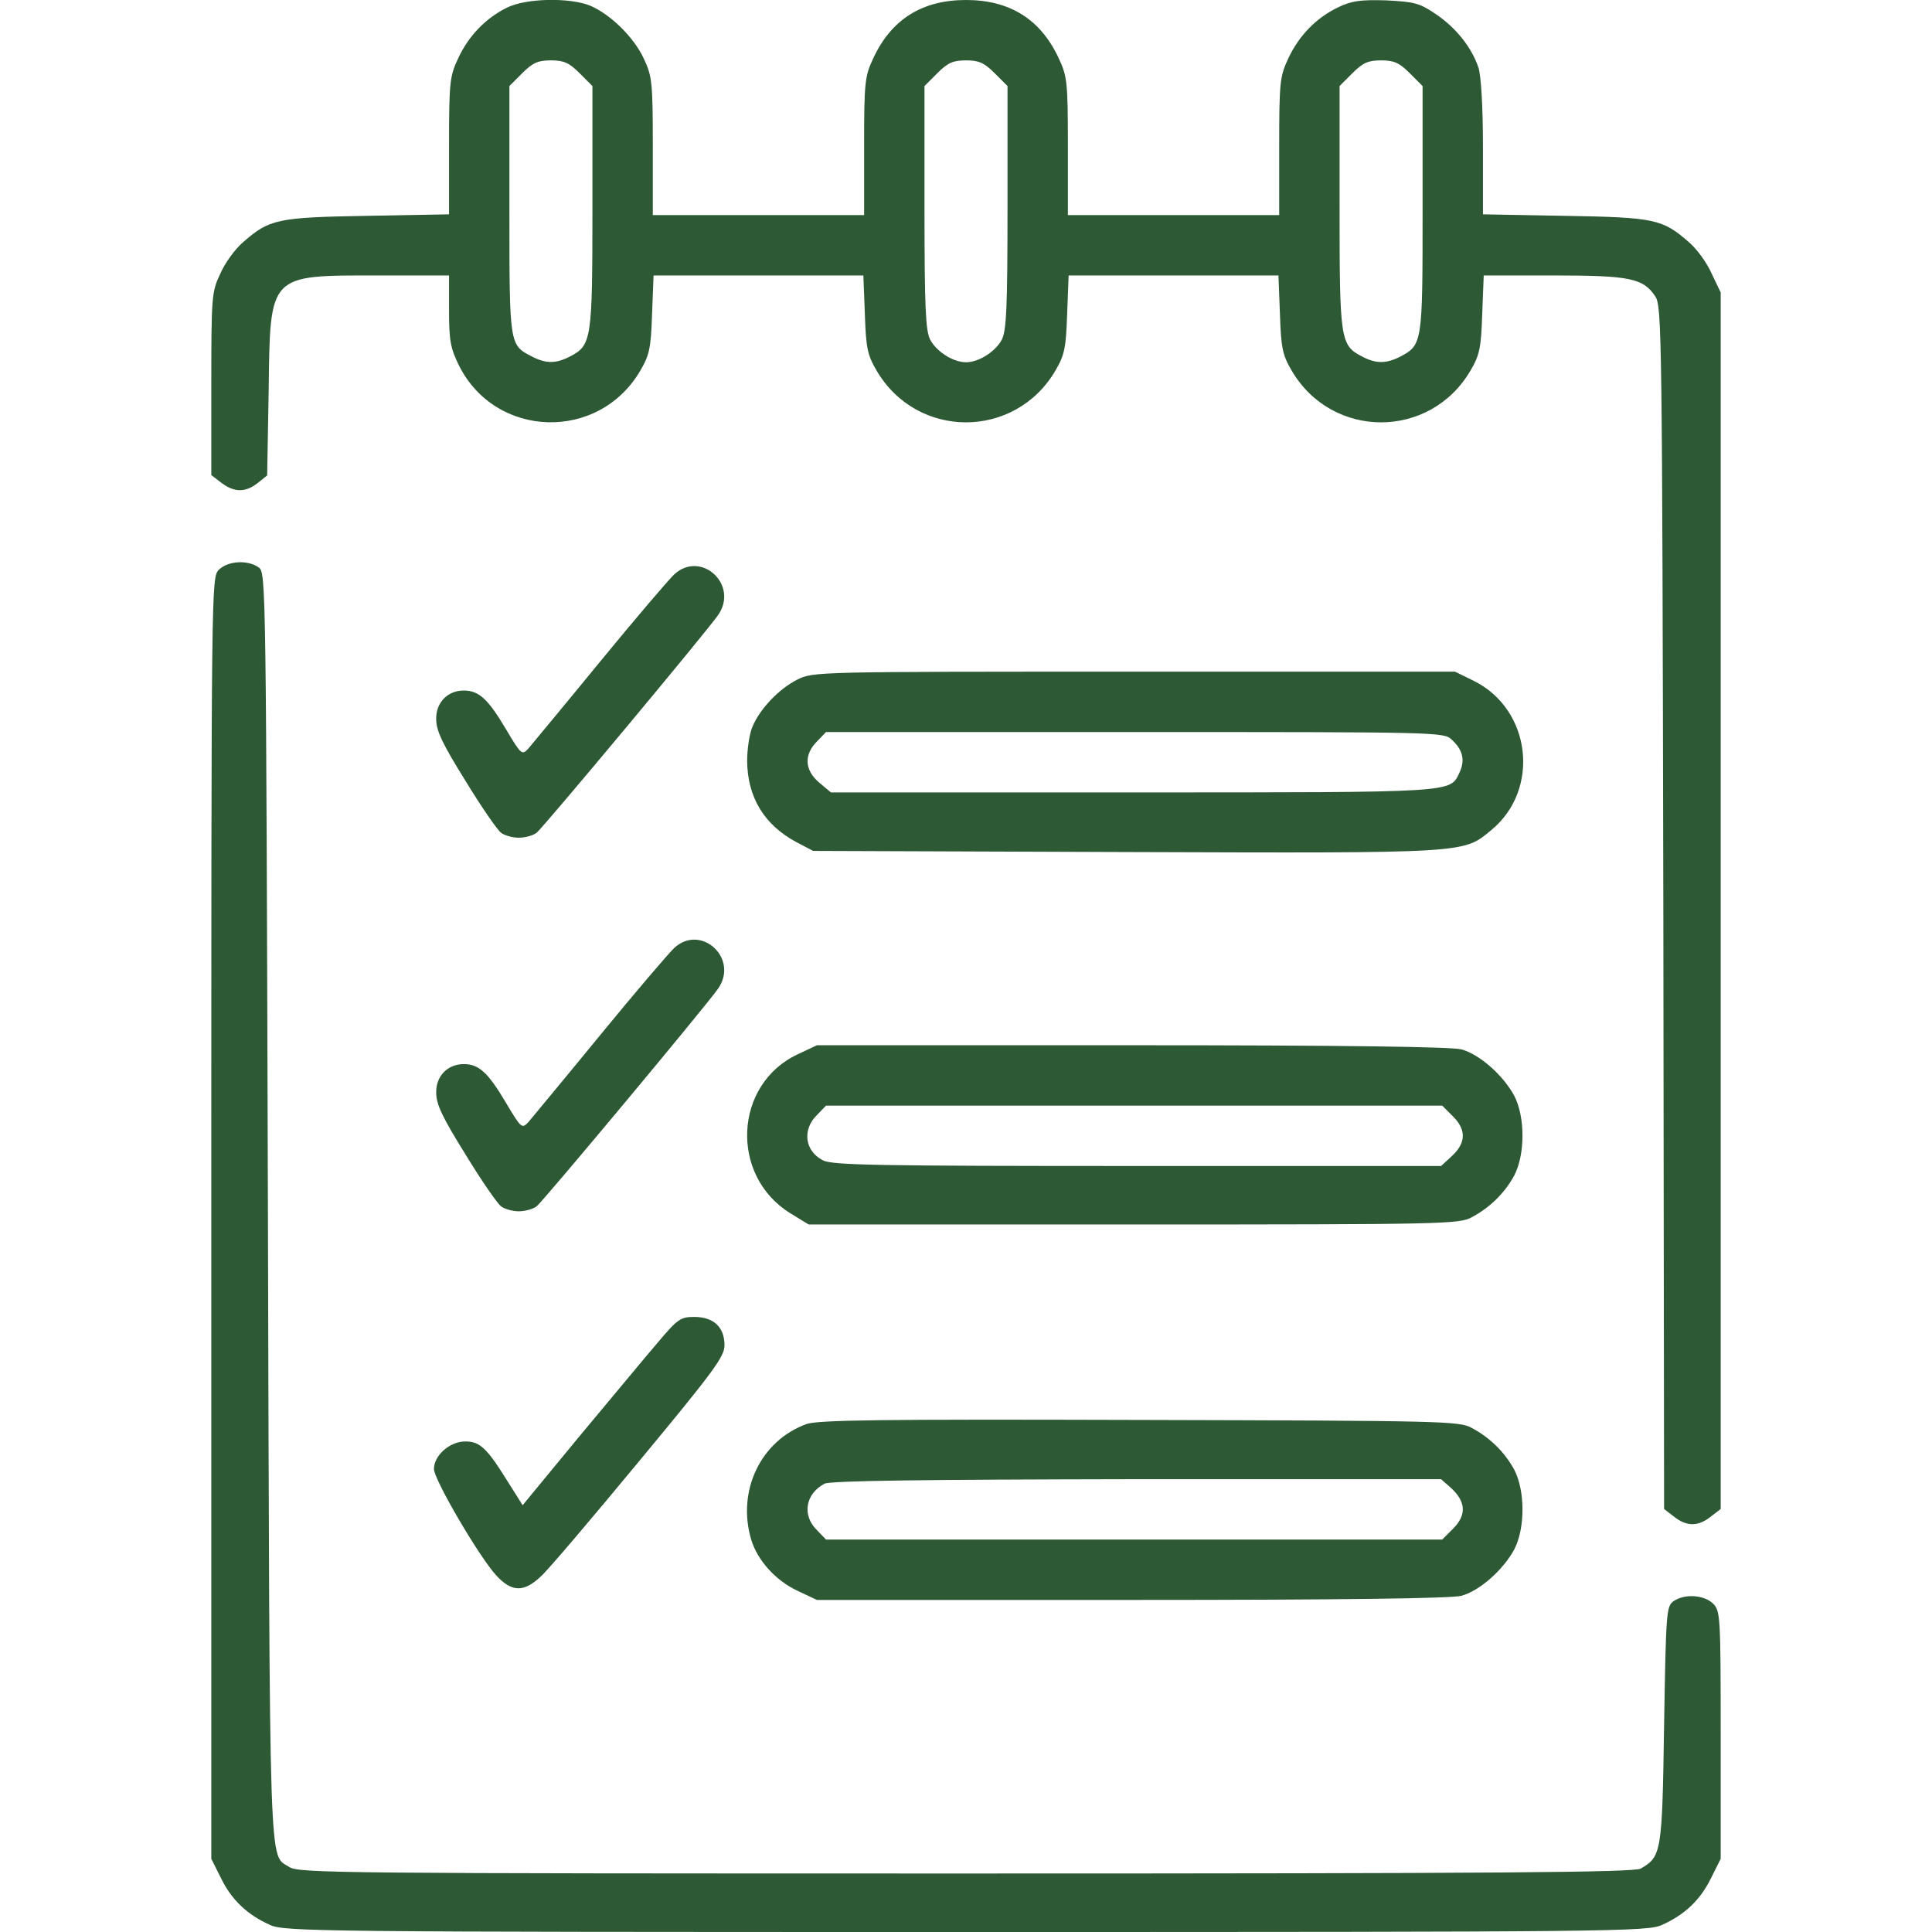 <?xml version="1.0" encoding="UTF-8"?> <svg xmlns="http://www.w3.org/2000/svg" width="200" height="200" viewBox="0 0 200 200" fill="none"> <g clip-path="url(#clip0_20_11)"> <path d="M52.5 0.781C50.273 1.875 48.477 3.75 47.422 6.055C46.562 7.891 46.484 8.477 46.484 15.117V22.188L38.008 22.344C28.633 22.5 27.891 22.695 25.156 25.078C24.336 25.781 23.281 27.227 22.812 28.32C21.914 30.195 21.875 30.664 21.875 39.727V49.18L22.891 49.961C24.219 50.977 25.391 51.016 26.68 50L27.656 49.219L27.812 40.508C27.969 28.242 27.734 28.516 39.258 28.516H46.484V32.148C46.484 35.273 46.641 36.055 47.5 37.812C51.289 45.43 61.992 45.742 66.289 38.359C67.227 36.758 67.383 36.055 67.5 32.539L67.656 28.516H78.516H89.375L89.531 32.539C89.648 36.055 89.805 36.758 90.742 38.359C94.922 45.508 105.078 45.508 109.258 38.359C110.195 36.758 110.352 36.055 110.469 32.539L110.625 28.516H121.484H132.344L132.5 32.539C132.617 36.055 132.773 36.758 133.711 38.359C137.891 45.508 148.047 45.508 152.227 38.359C153.164 36.758 153.32 36.055 153.438 32.539L153.594 28.516H160.781C168.711 28.516 170.117 28.789 171.367 30.703C172.031 31.758 172.07 34.492 172.188 93.984L172.266 156.211L173.281 156.992C174.609 158.047 175.781 158.047 177.109 156.992L178.125 156.211V93.242V30.273L177.188 28.32C176.719 27.227 175.664 25.781 174.844 25.078C172.109 22.695 171.367 22.5 162.031 22.344L153.516 22.188V15.273C153.516 11.055 153.32 7.812 153.047 6.992C152.344 4.922 150.781 2.93 148.672 1.484C146.953 0.312 146.445 0.195 143.516 0.039C140.82 -0.039 139.961 0.078 138.555 0.742C136.25 1.836 134.453 3.711 133.359 6.055C132.5 7.891 132.422 8.477 132.422 15.117V22.266H121.484H110.547V15.117C110.547 8.477 110.469 7.891 109.609 6.055C107.734 1.992 104.531 -1.50474e-05 100 -1.50474e-05C95.469 -1.50474e-05 92.266 1.992 90.391 6.055C89.531 7.891 89.453 8.477 89.453 15.117V22.266H78.516H67.578V15.117C67.578 8.477 67.5 7.891 66.641 6.055C65.625 3.867 63.203 1.484 61.094 0.586C58.984 -0.273 54.492 -0.195 52.5 0.781ZM60 7.578L61.328 8.906V21.445C61.328 35.234 61.25 35.742 58.984 36.914C57.539 37.656 56.523 37.656 55.078 36.914C52.734 35.703 52.734 35.82 52.734 21.758V8.906L54.062 7.578C55.156 6.484 55.703 6.25 57.031 6.25C58.359 6.25 58.906 6.484 60 7.578ZM102.969 7.578L104.297 8.906V21.445C104.297 31.914 104.18 34.219 103.711 35.156C103.047 36.406 101.328 37.5 100 37.5C98.672 37.5 96.953 36.406 96.289 35.156C95.82 34.219 95.703 31.914 95.703 21.445V8.906L97.031 7.578C98.125 6.484 98.672 6.25 100 6.25C101.328 6.25 101.875 6.484 102.969 7.578ZM145.938 7.578L147.266 8.906V21.641C147.266 35.625 147.266 35.703 144.883 36.953C143.477 37.656 142.422 37.656 141.016 36.914C138.75 35.742 138.672 35.234 138.672 21.445V8.906L140 7.578C141.094 6.484 141.641 6.25 142.969 6.25C144.297 6.25 144.844 6.484 145.938 7.578Z" fill="#2D5935"></path> <path d="M22.656 58.984C21.875 59.766 21.875 60.273 21.875 126.094V192.422L22.891 194.453C23.984 196.68 25.586 198.203 27.93 199.258C29.414 199.961 32.617 200 100 200C167.383 200 170.586 199.961 172.07 199.258C174.414 198.203 176.016 196.68 177.109 194.453L178.125 192.422V179.609C178.125 167.305 178.086 166.758 177.344 166.016C176.406 165.078 174.336 164.961 173.203 165.781C172.5 166.328 172.461 167.031 172.266 178.594C172.07 191.836 171.992 192.188 169.844 193.438C169.102 193.828 155.43 193.945 100 193.945C34.961 193.945 30.977 193.906 29.961 193.281C27.812 191.836 27.93 195.859 27.734 125.078C27.539 60.547 27.539 59.297 26.797 58.75C25.664 57.93 23.594 58.047 22.656 58.984Z" fill="#2D5935"></path> <path d="M69.805 59.453C69.258 59.961 65.781 64.023 62.07 68.555C58.398 73.047 55.039 77.07 54.688 77.5C54.023 78.203 53.945 78.125 52.344 75.43C50.508 72.344 49.57 71.484 48.008 71.484C46.328 71.484 45.117 72.734 45.156 74.453C45.156 75.664 45.82 77.031 48.203 80.859C49.844 83.555 51.523 85.977 51.875 86.211C52.227 86.484 53.047 86.719 53.711 86.719C54.375 86.719 55.195 86.484 55.547 86.211C56.211 85.703 73.281 65.234 74.336 63.672C76.523 60.547 72.578 56.914 69.805 59.453Z" fill="#2D5935"></path> <path d="M82.539 70.352C80.664 71.289 78.672 73.359 77.891 75.234C77.578 75.977 77.344 77.539 77.344 78.789C77.383 82.539 79.102 85.391 82.461 87.188L84.18 88.086L116.562 88.203C152.266 88.32 151.445 88.359 154.414 85.898C159.453 81.719 158.516 73.477 152.617 70.508L150.625 69.531H117.422C84.453 69.531 84.18 69.531 82.539 70.352ZM150.273 76.562C151.445 77.617 151.68 78.711 151.094 79.961C150.078 82.07 151.055 82.031 117.305 82.031H86.016L84.805 81.016C83.281 79.727 83.203 78.125 84.57 76.758L85.508 75.781H117.5C148.75 75.781 149.492 75.781 150.273 76.562Z" fill="#2D5935"></path> <path d="M69.805 98.125C69.258 98.633 65.781 102.695 62.07 107.227C58.398 111.719 55.039 115.742 54.688 116.172C54.023 116.875 53.945 116.797 52.344 114.102C50.508 111.016 49.57 110.156 48.008 110.156C46.328 110.156 45.117 111.406 45.156 113.125C45.156 114.336 45.82 115.703 48.203 119.531C49.844 122.227 51.523 124.648 51.875 124.883C52.227 125.156 53.047 125.391 53.711 125.391C54.375 125.391 55.195 125.156 55.547 124.883C56.211 124.375 73.281 103.906 74.336 102.344C76.523 99.219 72.578 95.586 69.805 98.125Z" fill="#2D5935"></path> <path d="M82.578 109.141C75.977 112.227 75.508 121.68 81.797 125.586L83.711 126.758H117.344C149.414 126.758 151.055 126.719 152.344 126.016C154.258 125 155.781 123.477 156.758 121.68C157.89 119.492 157.89 115.625 156.758 113.438C155.625 111.328 153.164 109.141 151.289 108.633C150.312 108.359 138.984 108.203 117.187 108.203H84.57L82.578 109.141ZM150.469 115.625C151.836 117.031 151.758 118.398 150.156 119.805L149.18 120.703H117.734C90.898 120.703 86.133 120.625 85.195 120.117C83.32 119.18 83.008 116.953 84.57 115.43L85.508 114.453H117.383H149.297L150.469 115.625Z" fill="#2D5935"></path> <path d="M68.086 138.984C66.836 140.43 63.203 144.844 59.961 148.711L54.102 155.82L52.578 153.398C50.391 149.883 49.688 149.219 48.164 149.219C46.562 149.219 44.922 150.664 44.922 152.07C44.922 153.164 49.648 161.25 51.406 163.125C53.008 164.844 54.258 164.844 56.016 163.164C56.758 162.5 61.328 157.109 66.172 151.25C73.945 141.875 75 140.43 75 139.258C75 137.383 73.867 136.328 71.875 136.328C70.469 136.328 70.156 136.523 68.086 138.984Z" fill="#2D5935"></path> <path d="M83.477 147.422C78.75 149.141 76.25 154.336 77.773 159.414C78.438 161.563 80.312 163.633 82.578 164.688L84.57 165.625H117.188C138.984 165.625 150.313 165.469 151.289 165.195C153.164 164.688 155.625 162.5 156.758 160.391C157.891 158.203 157.891 154.336 156.758 152.148C155.781 150.352 154.258 148.828 152.344 147.813C151.055 147.109 149.336 147.07 117.969 146.992C91.055 146.914 84.688 146.992 83.477 147.422ZM150.156 153.984C151.758 155.43 151.836 156.797 150.469 158.203L149.297 159.375H117.383H85.508L84.57 158.398C83.008 156.875 83.359 154.648 85.352 153.594C85.898 153.281 95.586 153.164 117.656 153.125H149.18L150.156 153.984Z" fill="#2D5935"></path> </g> <defs> <clipPath id="clip0_20_11"> <rect width="200" height="200" fill="white"></rect> </clipPath> </defs> </svg> 